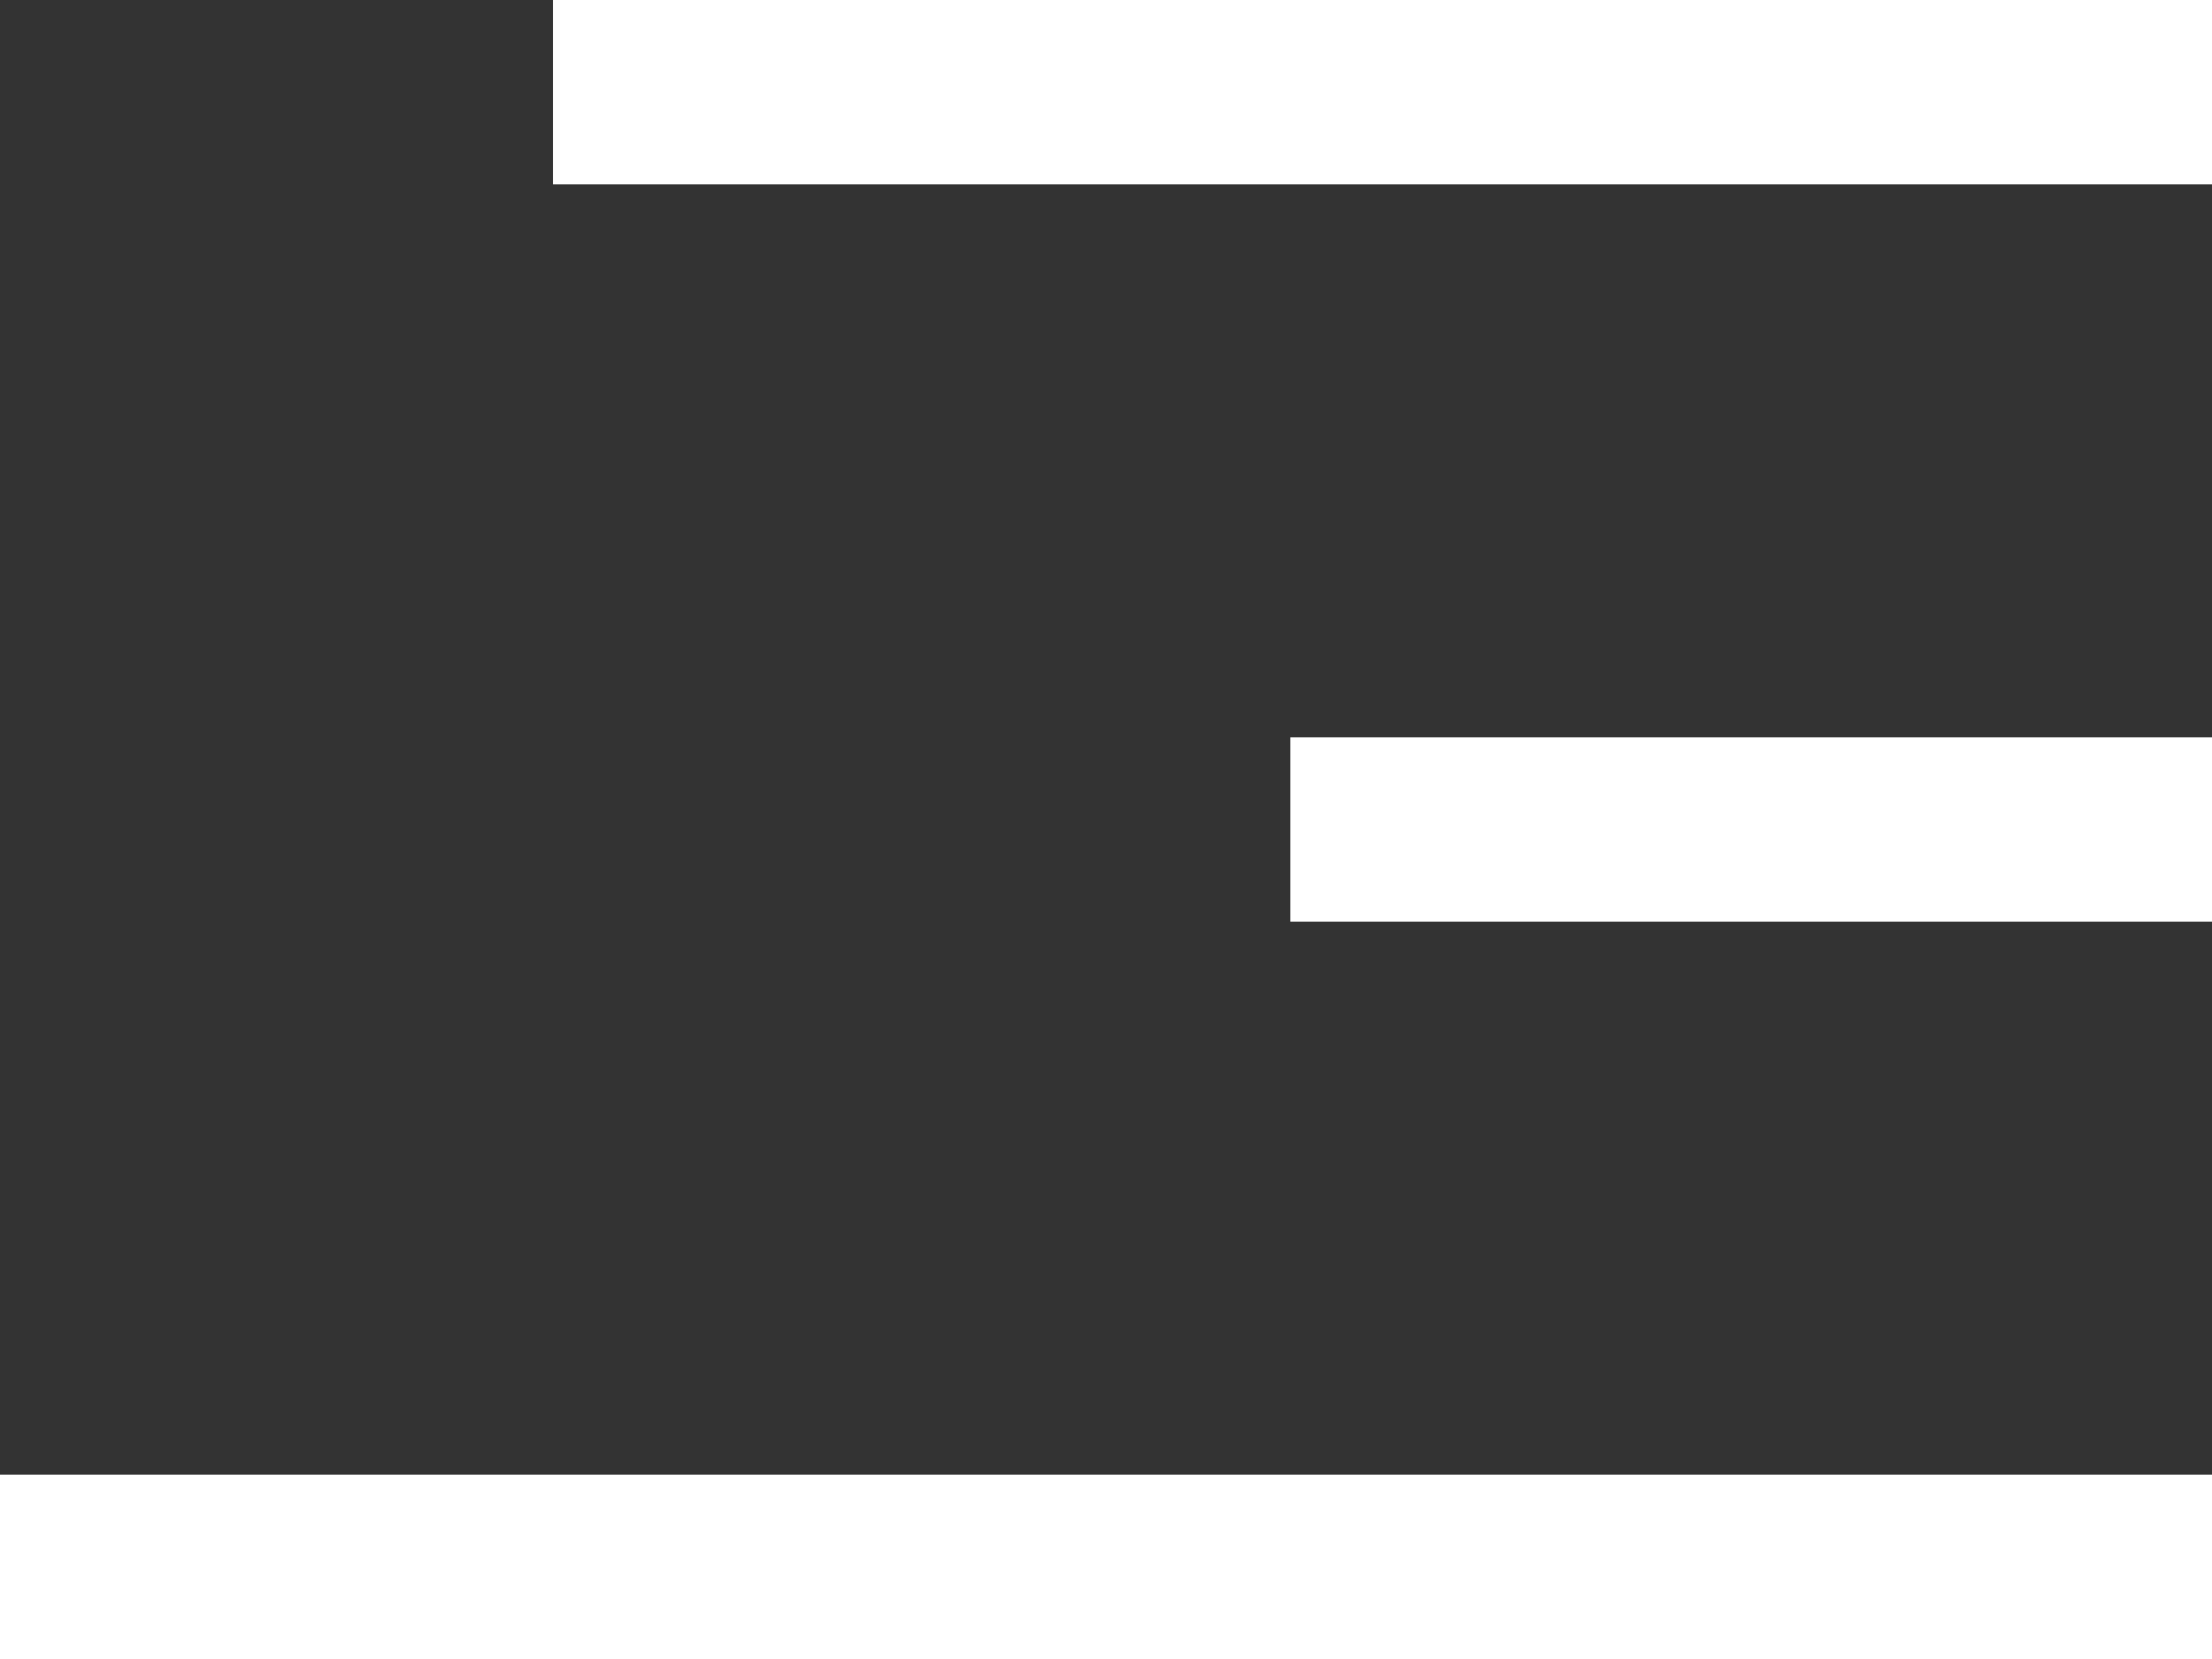 <?xml version="1.0" encoding="UTF-8"?> <svg xmlns="http://www.w3.org/2000/svg" width="24" height="18" viewBox="0 0 24 18" fill="none"><rect x="0" y="0" width="24" height="18" fill="#333333" stroke="none"/><rect x="6" width="18" height="2" fill="white"></rect><rect x="14" y="8" width="10" height="2" fill="white"></rect><rect y="16" width="24" height="2" fill="white"></rect></svg> 